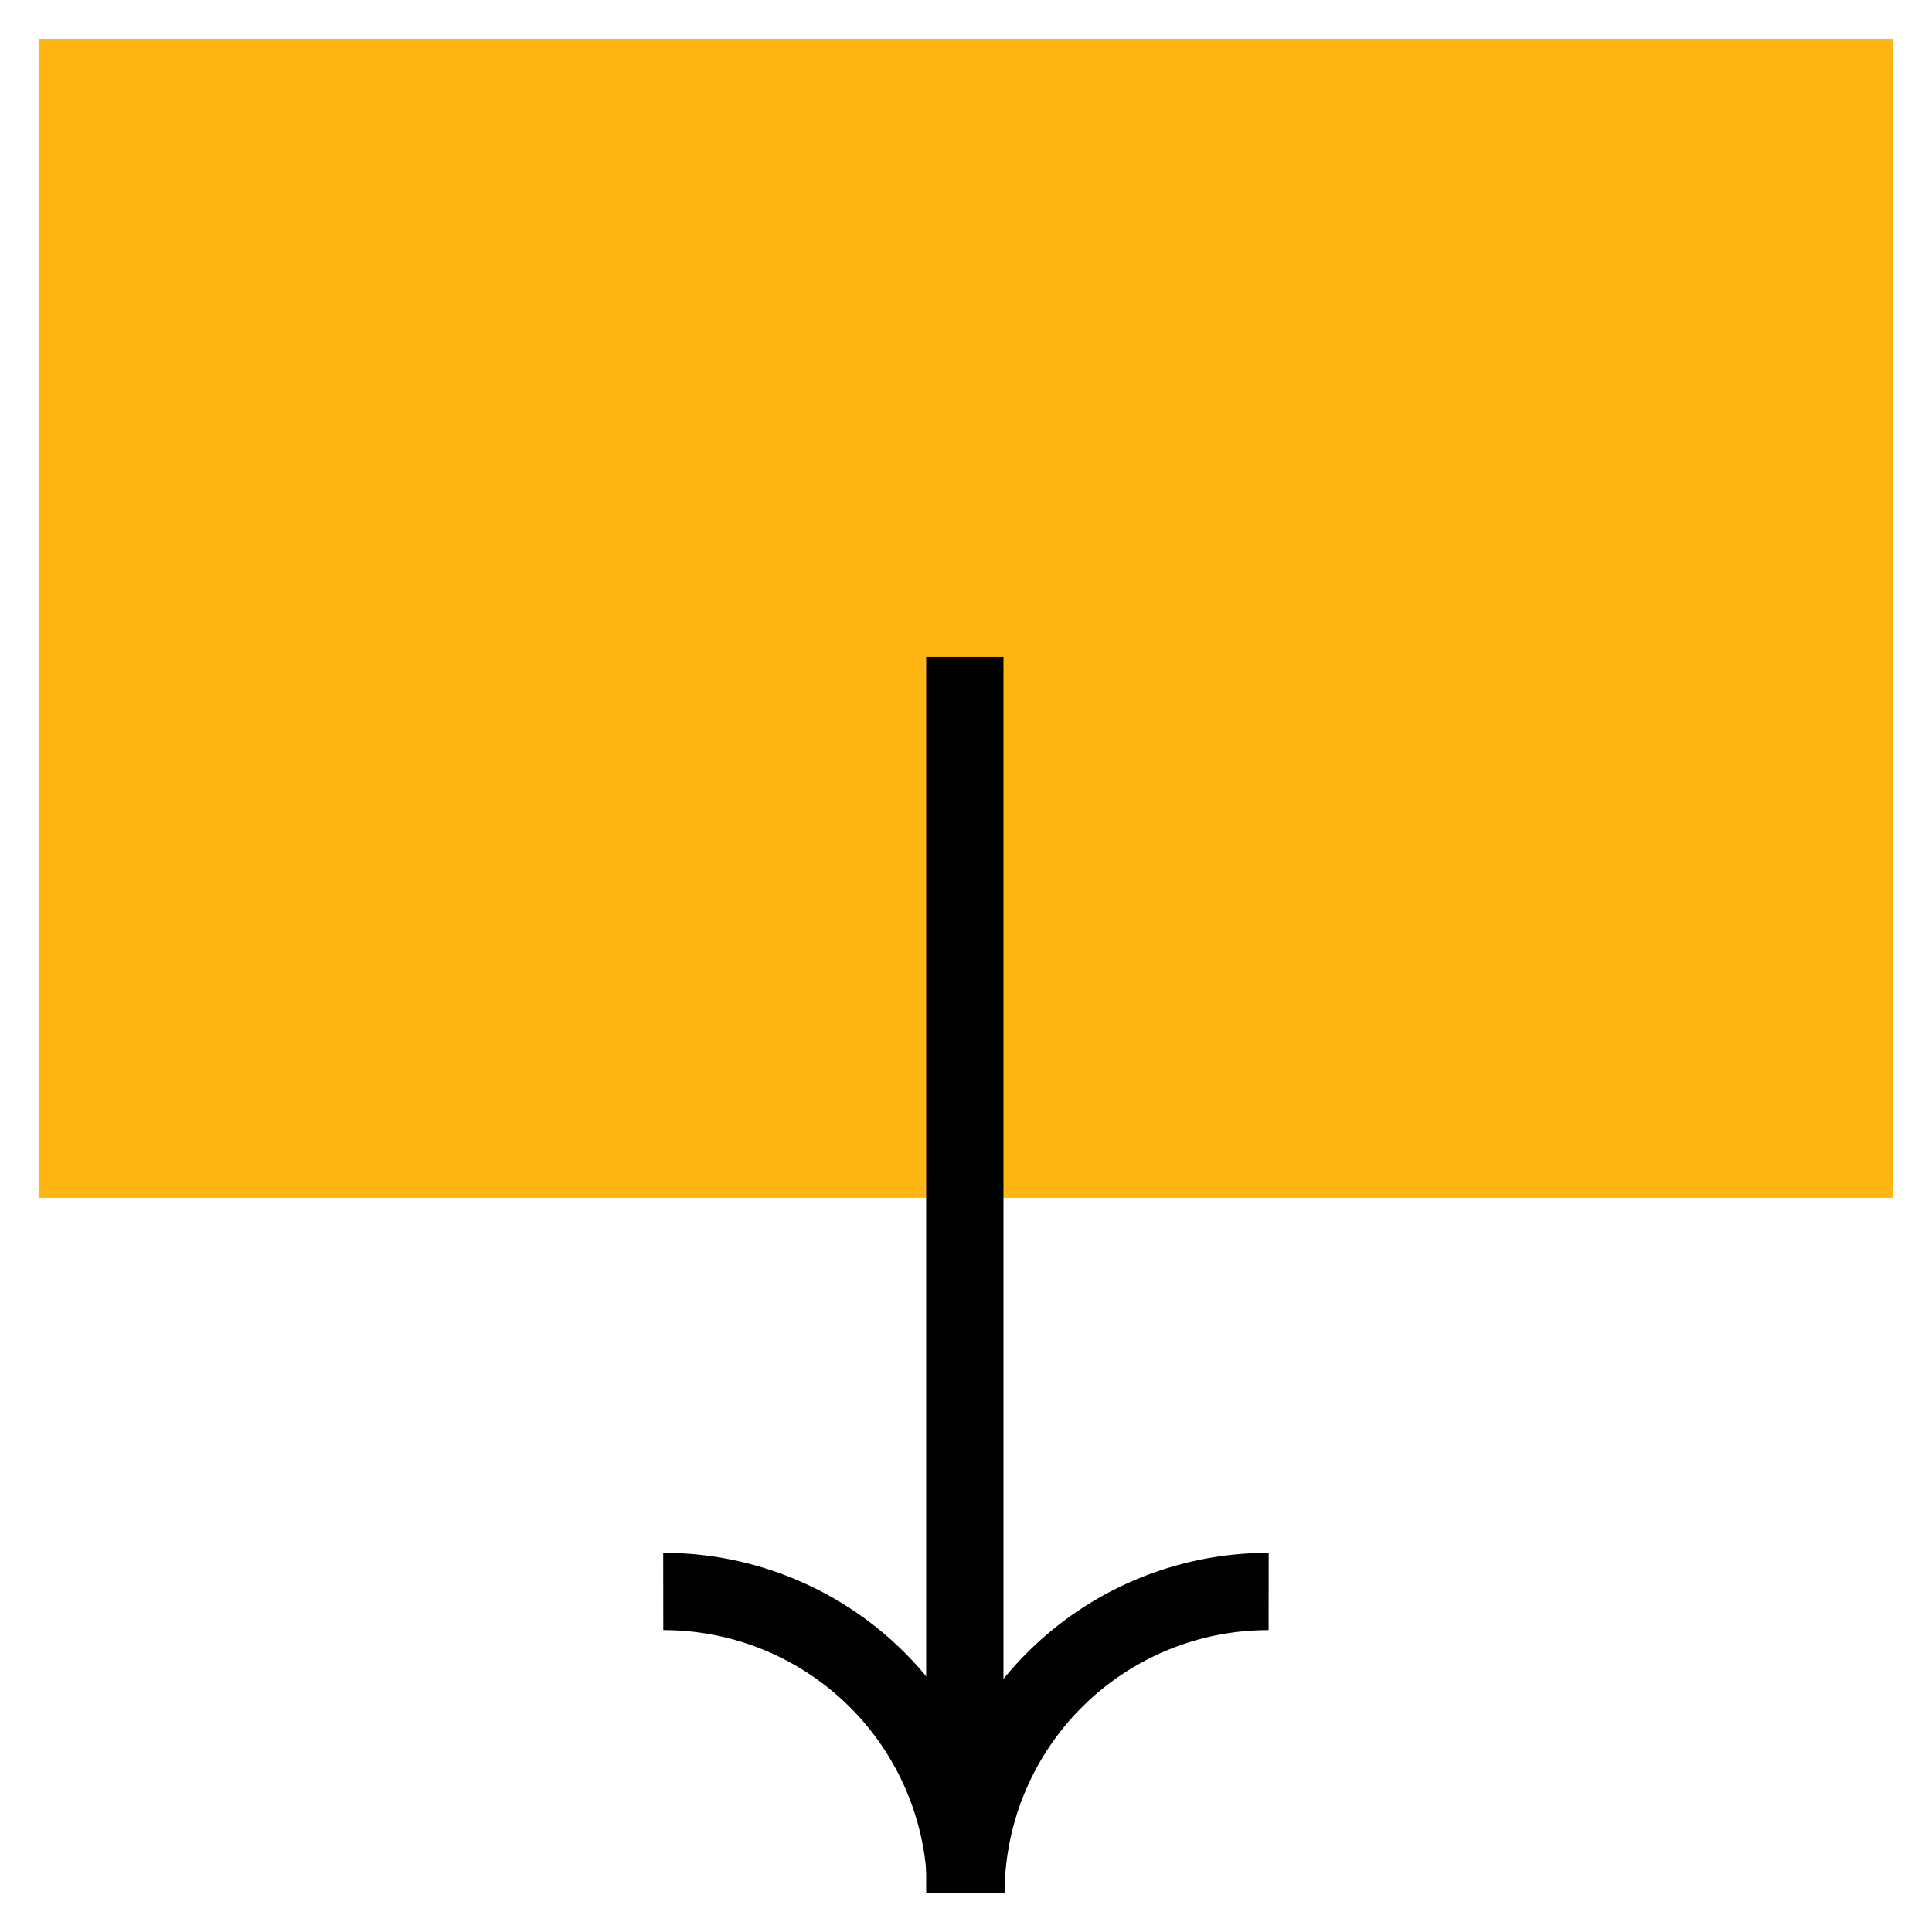 <svg xmlns="http://www.w3.org/2000/svg" id="Icons" viewBox="49.88 49.88 156.25 156.25"><defs><style>.cls-1{fill:#ffb612;}.cls-2{fill:none;stroke:#000;stroke-linejoin:bevel;stroke-width:6.25px;}</style></defs><rect class="cls-1" x="53" y="53" width="150" height="93.75"/><path class="cls-2" d="M103.52,178.59A24.45,24.45,0,0,1,128,203a24.45,24.45,0,0,1,24.48-24.41"/><line class="cls-2" x1="127.91" y1="203" x2="127.91" y2="103"/></svg>